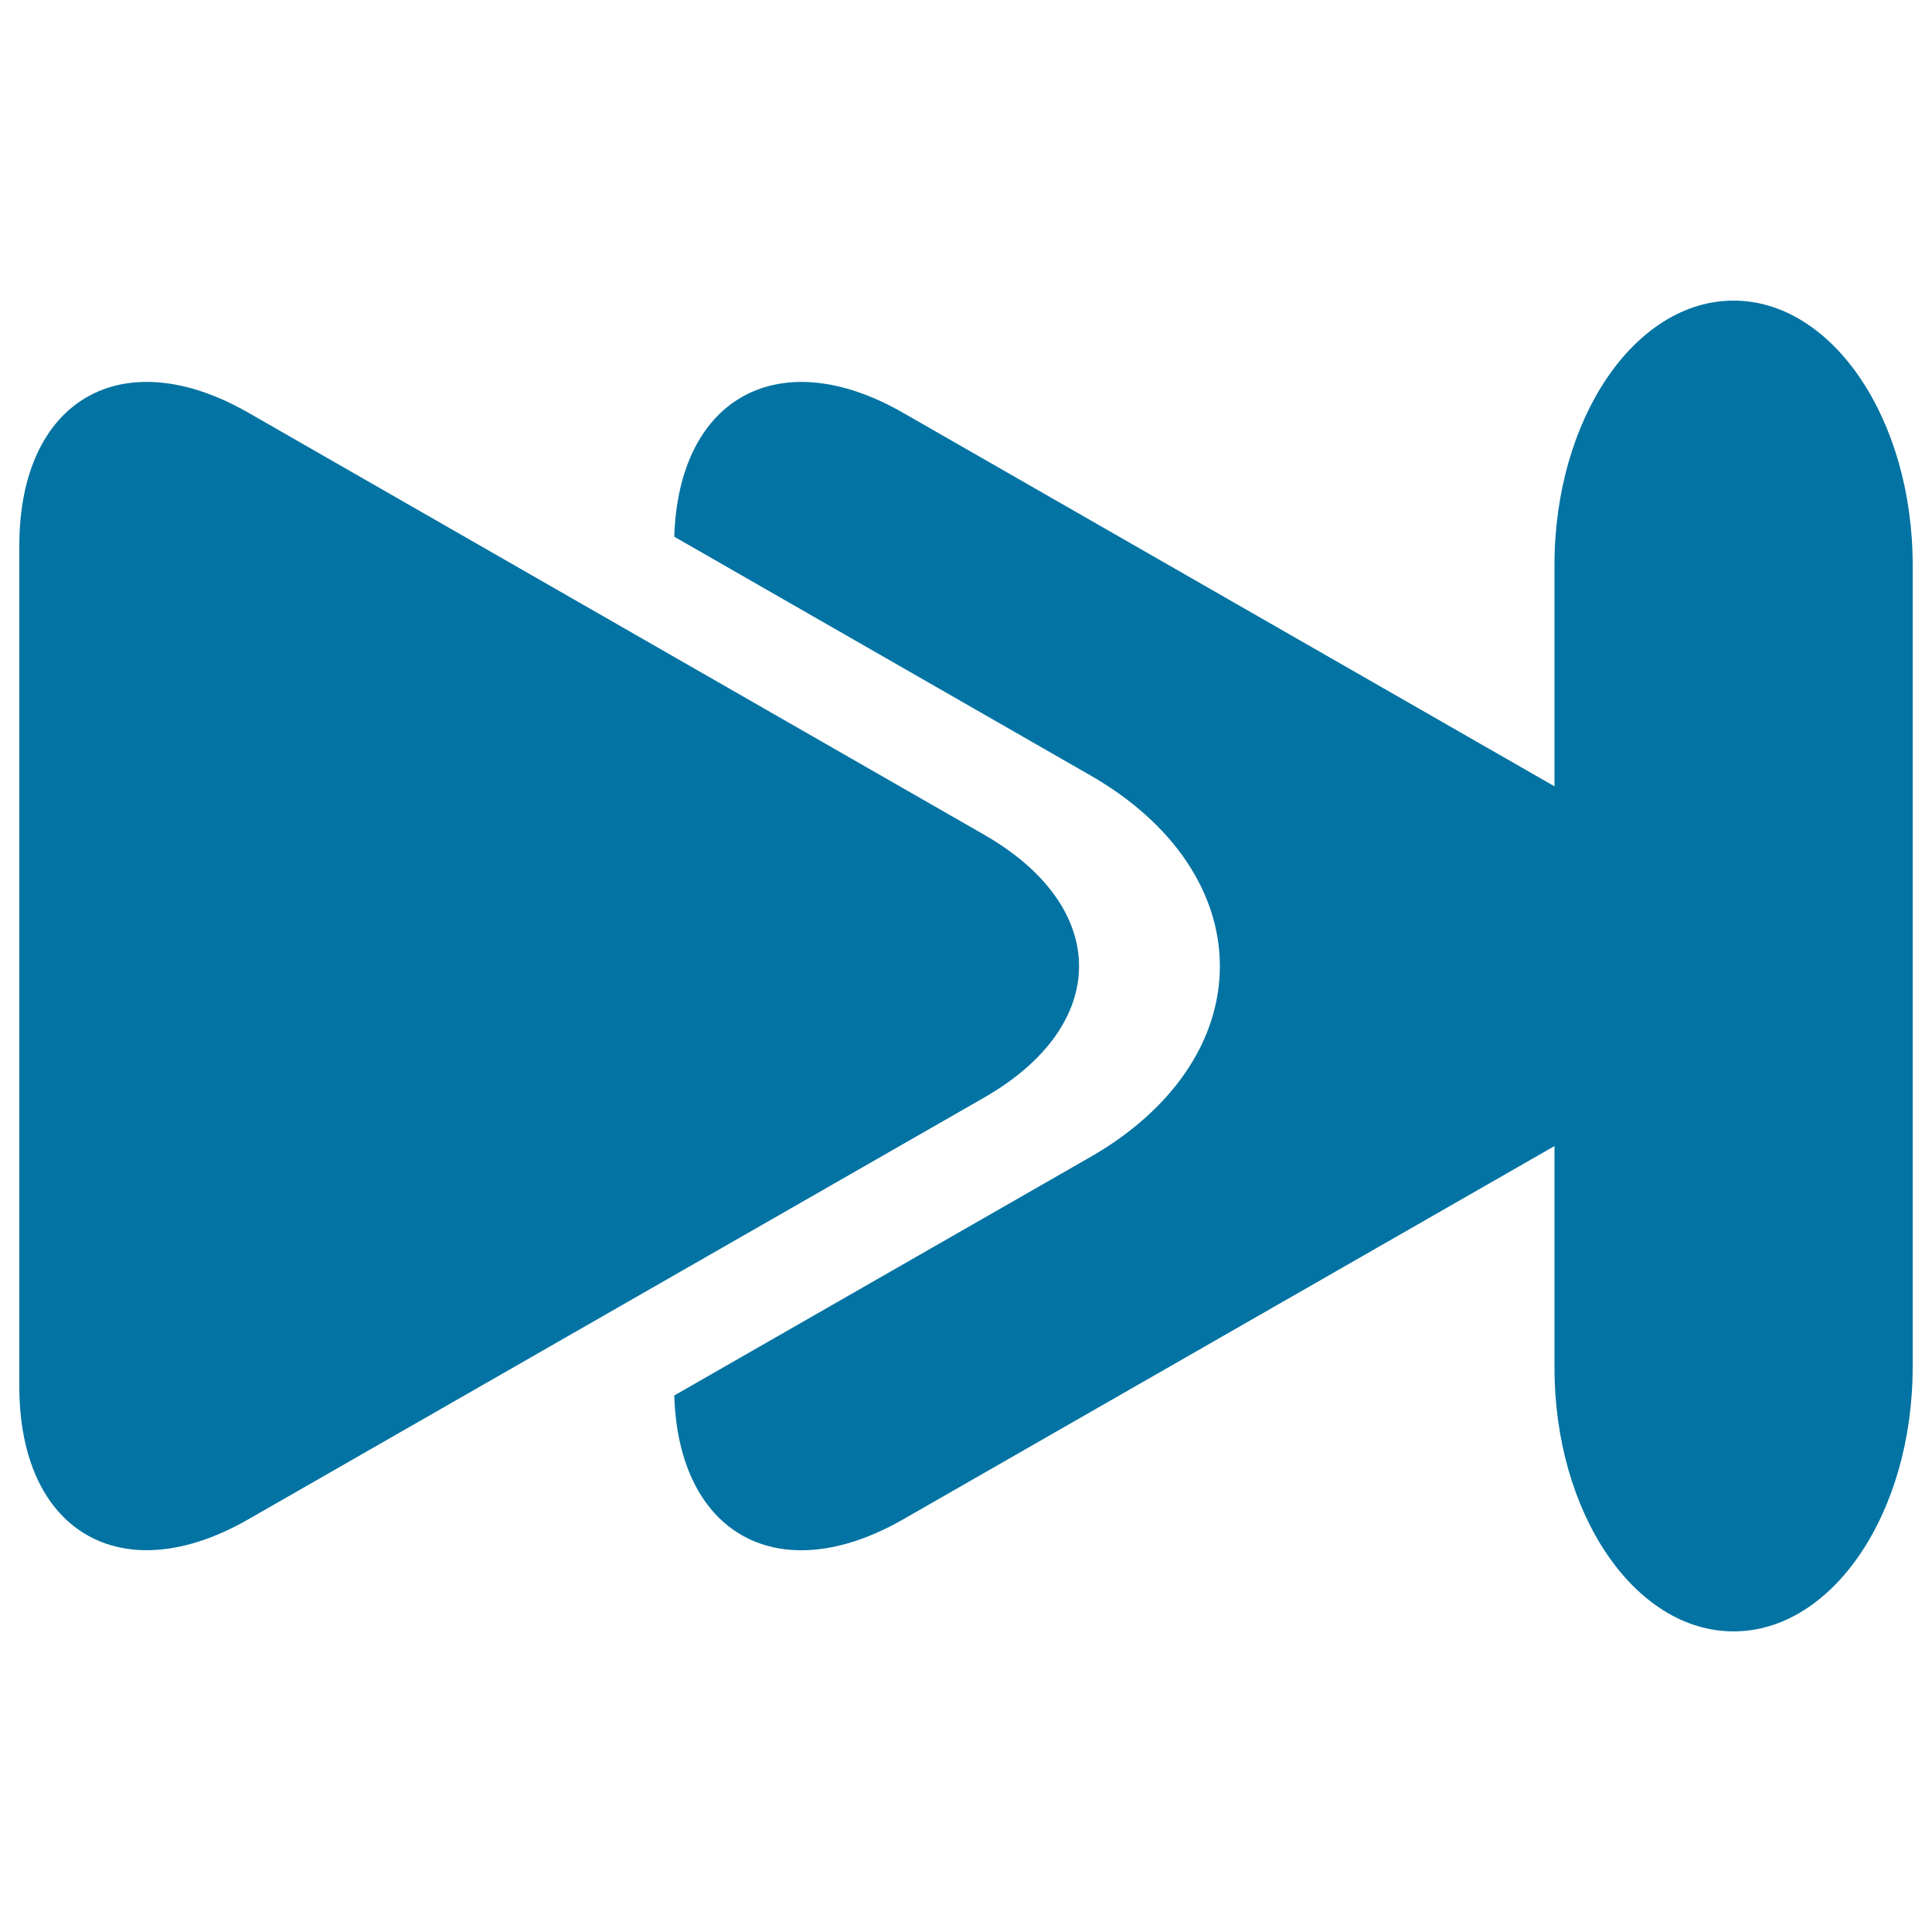 <svg xmlns="http://www.w3.org/2000/svg" viewBox="0 0 1000 1000" style="fill:#0273a2">
<title>Player Fast Forward Button SVG icon</title>
<g><path d="M897.3,844.4c51.2,0,92.7-61.3,92.7-136.9v-415c0-75.6-41.6-136.9-92.7-136.9c-51.2,0-92.7,61.3-92.7,136.9V407L467.5,213.7c-64.1-36.8-116.3-8-118.5,64.1l215.5,123.6c42.5,24.4,66.9,60.3,66.9,98.7c0,38.4-24.4,74.3-66.9,98.7L349,722.3c2.2,72.1,54.3,100.9,118.5,64.1l337.1-193.2v114.4C804.5,783.1,846,844.4,897.3,844.4z"/><path d="M509.3,432L128.7,213.7C63.2,176.1,10,206.9,10,282.5v435.1c0,75.5,53.2,106.4,118.7,68.7l380.7-218.2C574.9,530.5,574.9,469.6,509.3,432z"/></g>
</svg>